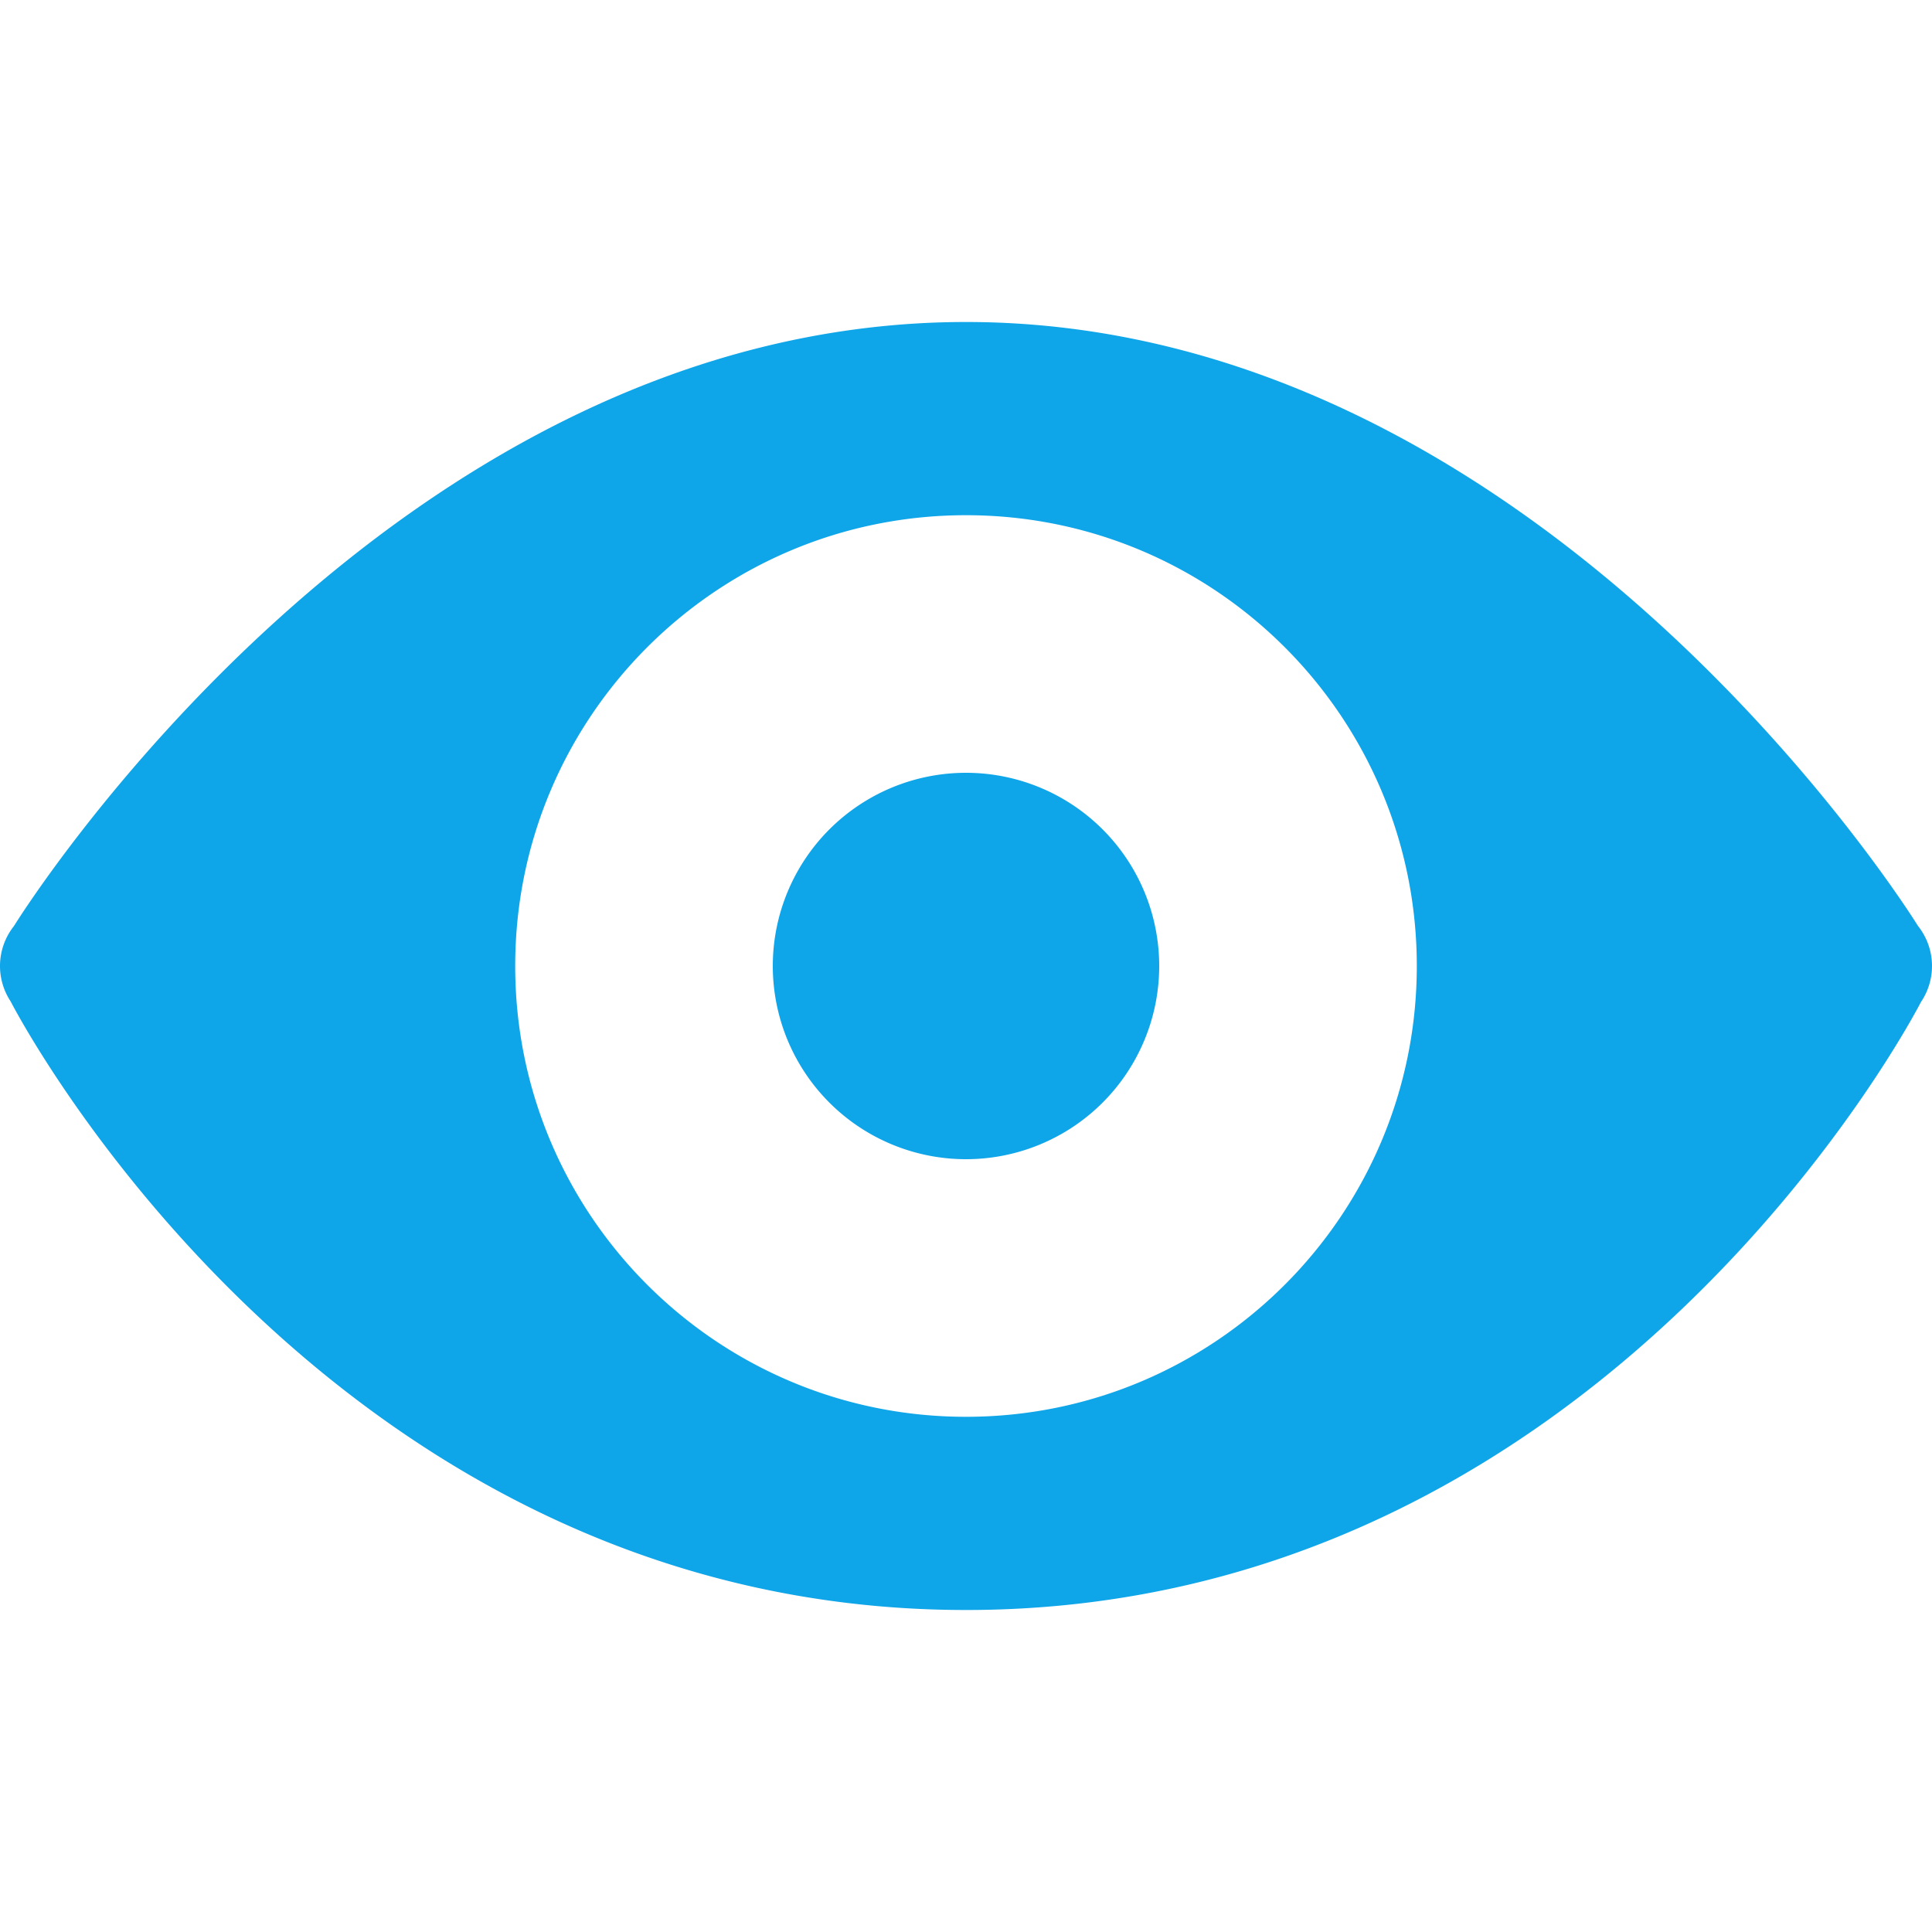 <svg xmlns="http://www.w3.org/2000/svg" viewBox="0 0 30 30">
  <path d="M15 5C6.082 5 0.321 14.211 0.217 14.379 A 1 1 0 0 0 0 15 A 1 1 0 0 0 0.162 15.545 A 1 1 0 0 0 0.166 15.551C0.183 15.586 5.019 25 15 25C24.939 25 29.767 15.679 29.826 15.564 A 1 1 0 0 0 29.838 15.545 A 1 1 0 0 0 30 15 A 1 1 0 0 0 29.785 14.381 A 1 1 0 0 0 29.783 14.379C29.679 14.211 23.918 5 15 5 z M 15 8C18.866 8 22 11.134 22 15C22 18.866 18.866 22 15 22C11.134 22 8 18.866 8 15C8 11.134 11.134 8 15 8 z M 15 12 A 3 3 0 0 0 12 15 A 3 3 0 0 0 15 18 A 3 3 0 0 0 18 15 A 3 3 0 0 0 15 12 z" fill="#0EA5E9" />
</svg>